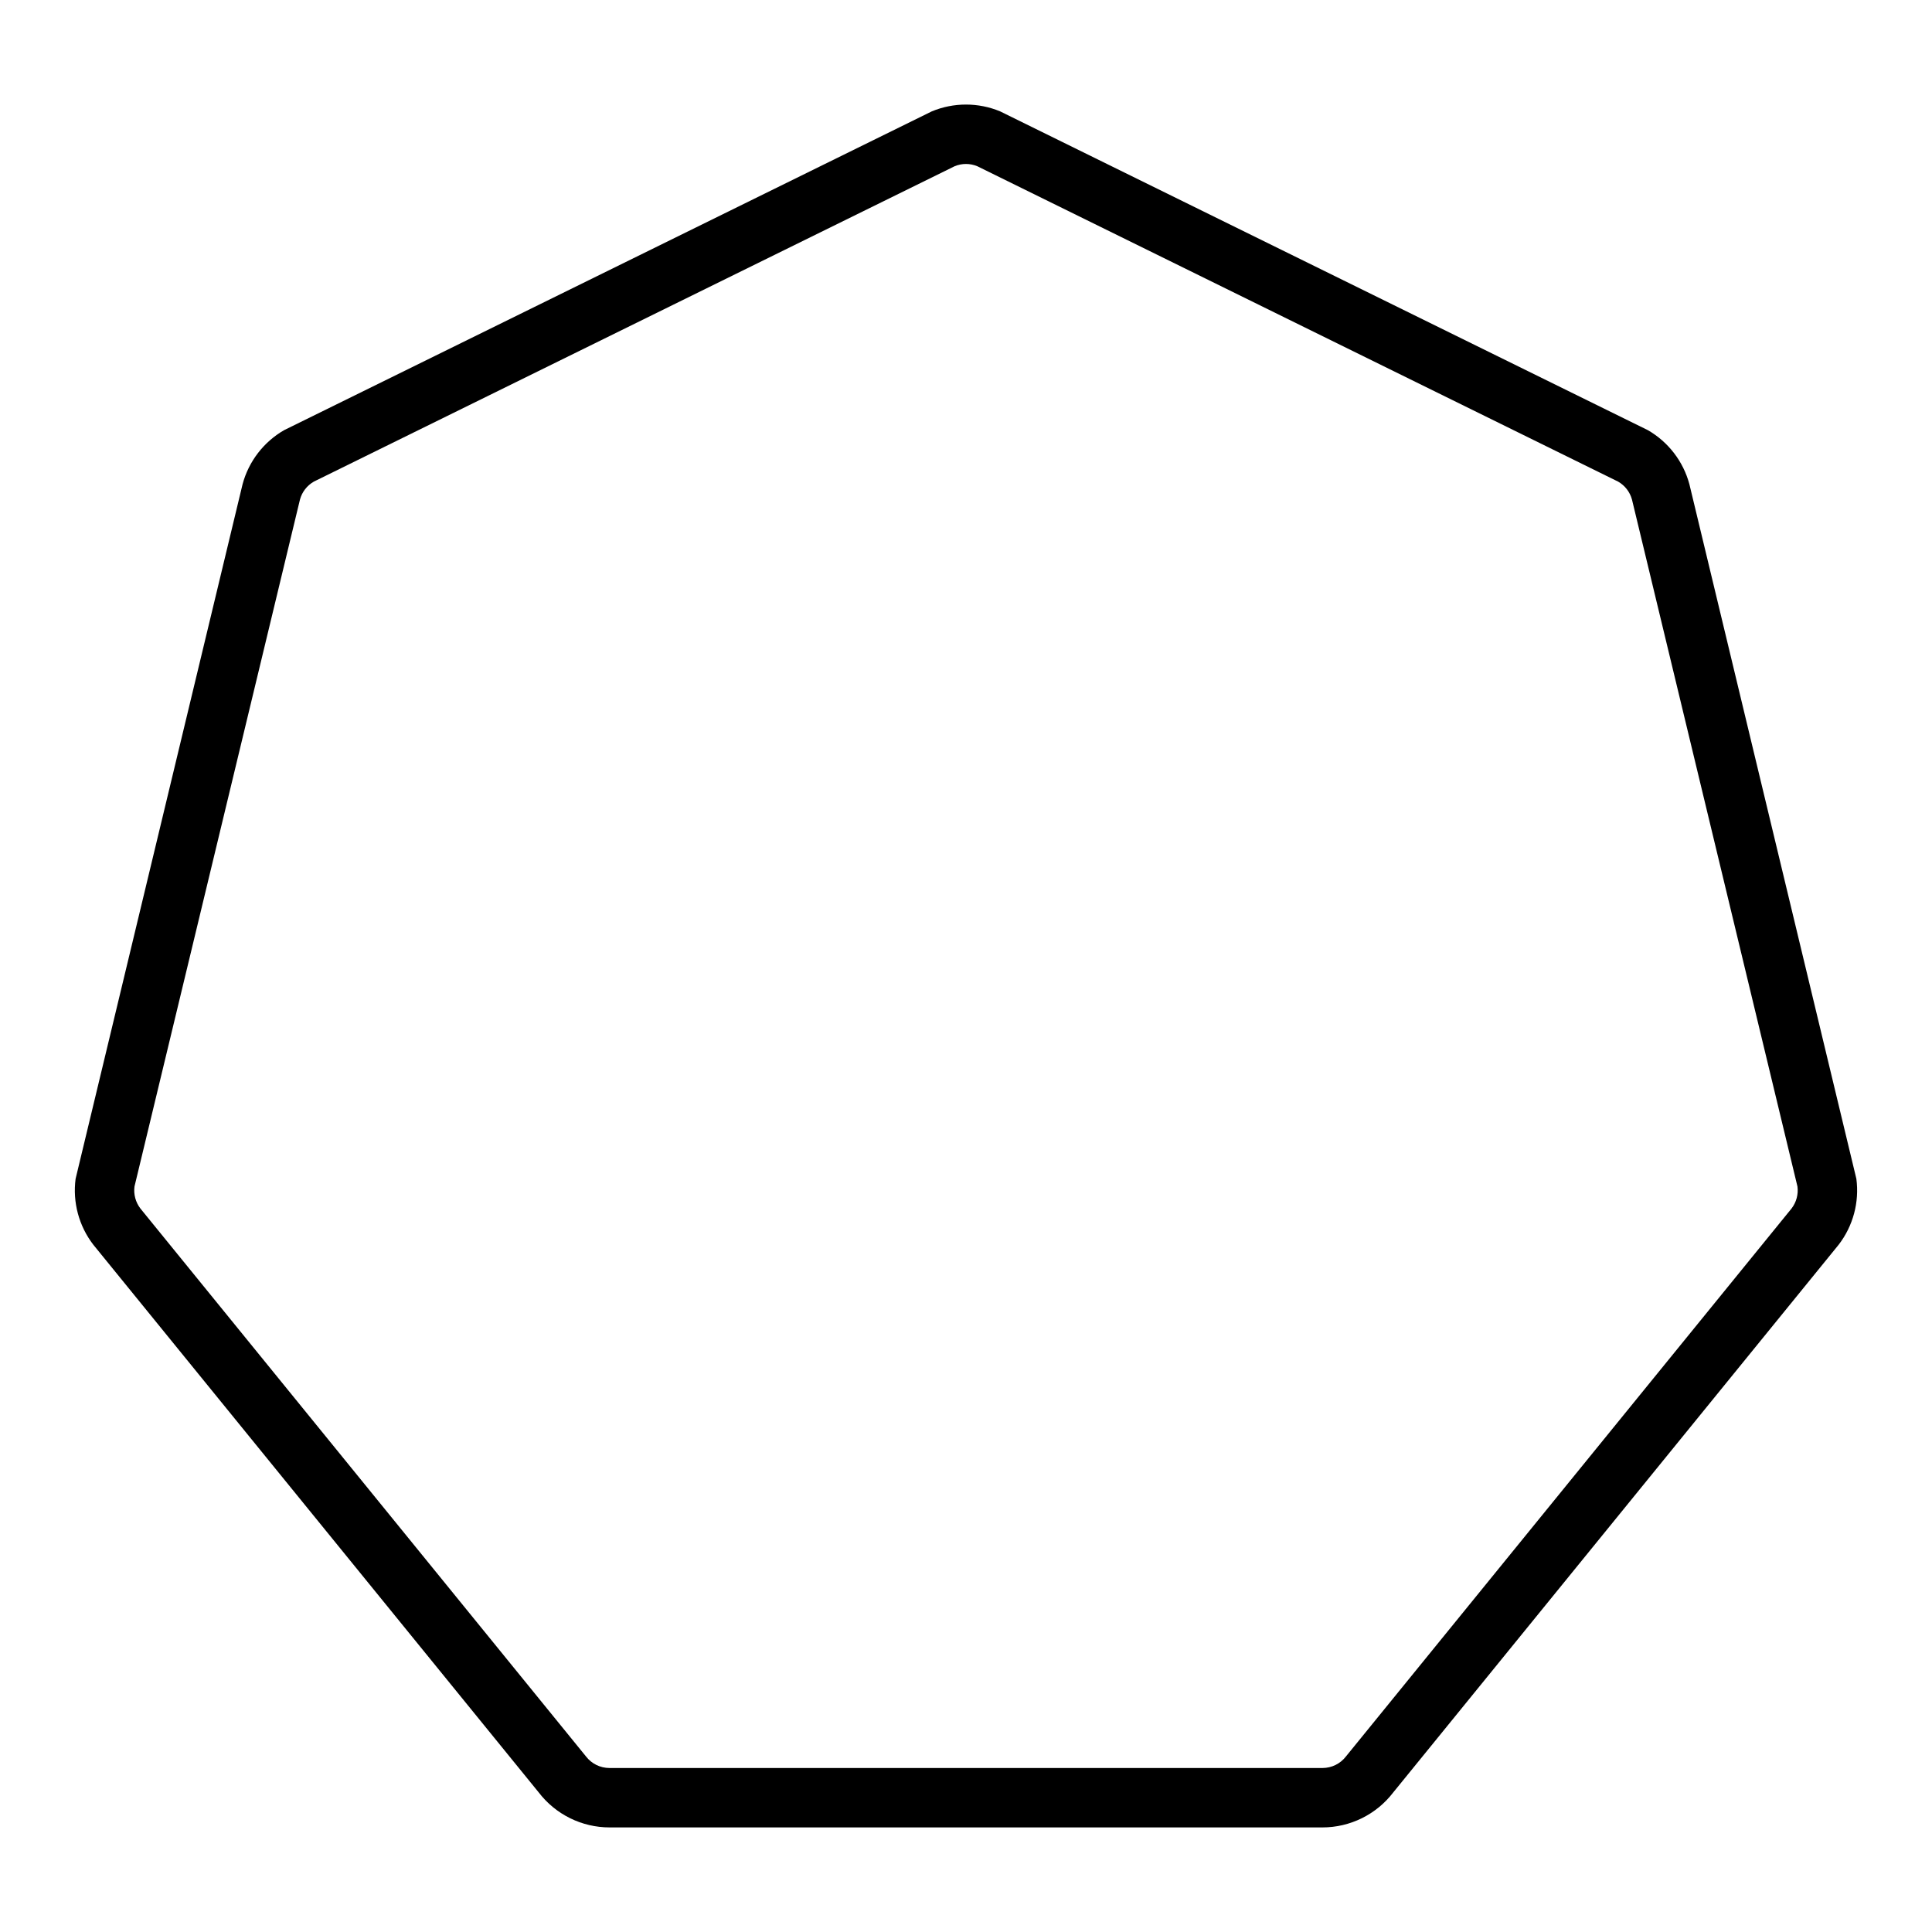 <?xml version="1.0" encoding="UTF-8"?>
<!-- Uploaded to: SVG Repo, www.svgrepo.com, Generator: SVG Repo Mixer Tools -->
<svg fill="#000000" width="800px" height="800px" version="1.1" viewBox="144 144 512 512" xmlns="http://www.w3.org/2000/svg">
 <path d="m400 171.71c3.102 0 6.176 0.613 9.039 1.801l171.66 84.484c5.422 3.129 9.387 8.281 11.008 14.328l44.25 184.07c0.816 6.207-0.863 12.484-4.676 17.449l-118.08 145.2c-4.465 5.82-11.406 9.242-18.738 9.242h-188.93c-7.336 0-14.277-3.422-18.742-9.242l-118.08-145.2c-3.812-4.965-5.492-11.242-4.676-17.449l44.25-184.07c1.621-6.047 5.586-11.199 11.008-14.328l171.66-84.488c2.867-1.188 5.941-1.797 9.043-1.797zm0 15.742c-1.035 0-2.059 0.203-3.012 0.602l-169.82 83.578c-1.812 1.047-3.133 2.746-3.676 4.766l-43.852 182.04c-0.273 2.074 0.297 4.168 1.566 5.828l118.08 145.2c1.492 1.945 3.789 3.074 6.242 3.074h188.93c2.453 0 4.75-1.129 6.242-3.074l118.08-145.2c1.273-1.66 1.84-3.754 1.566-5.828l-43.852-182.04c-0.543-2.019-1.863-3.723-3.676-4.766l-169.82-83.578c-0.953-0.398-1.98-0.602-3.012-0.602z" fill-rule="evenodd"/>
</svg>